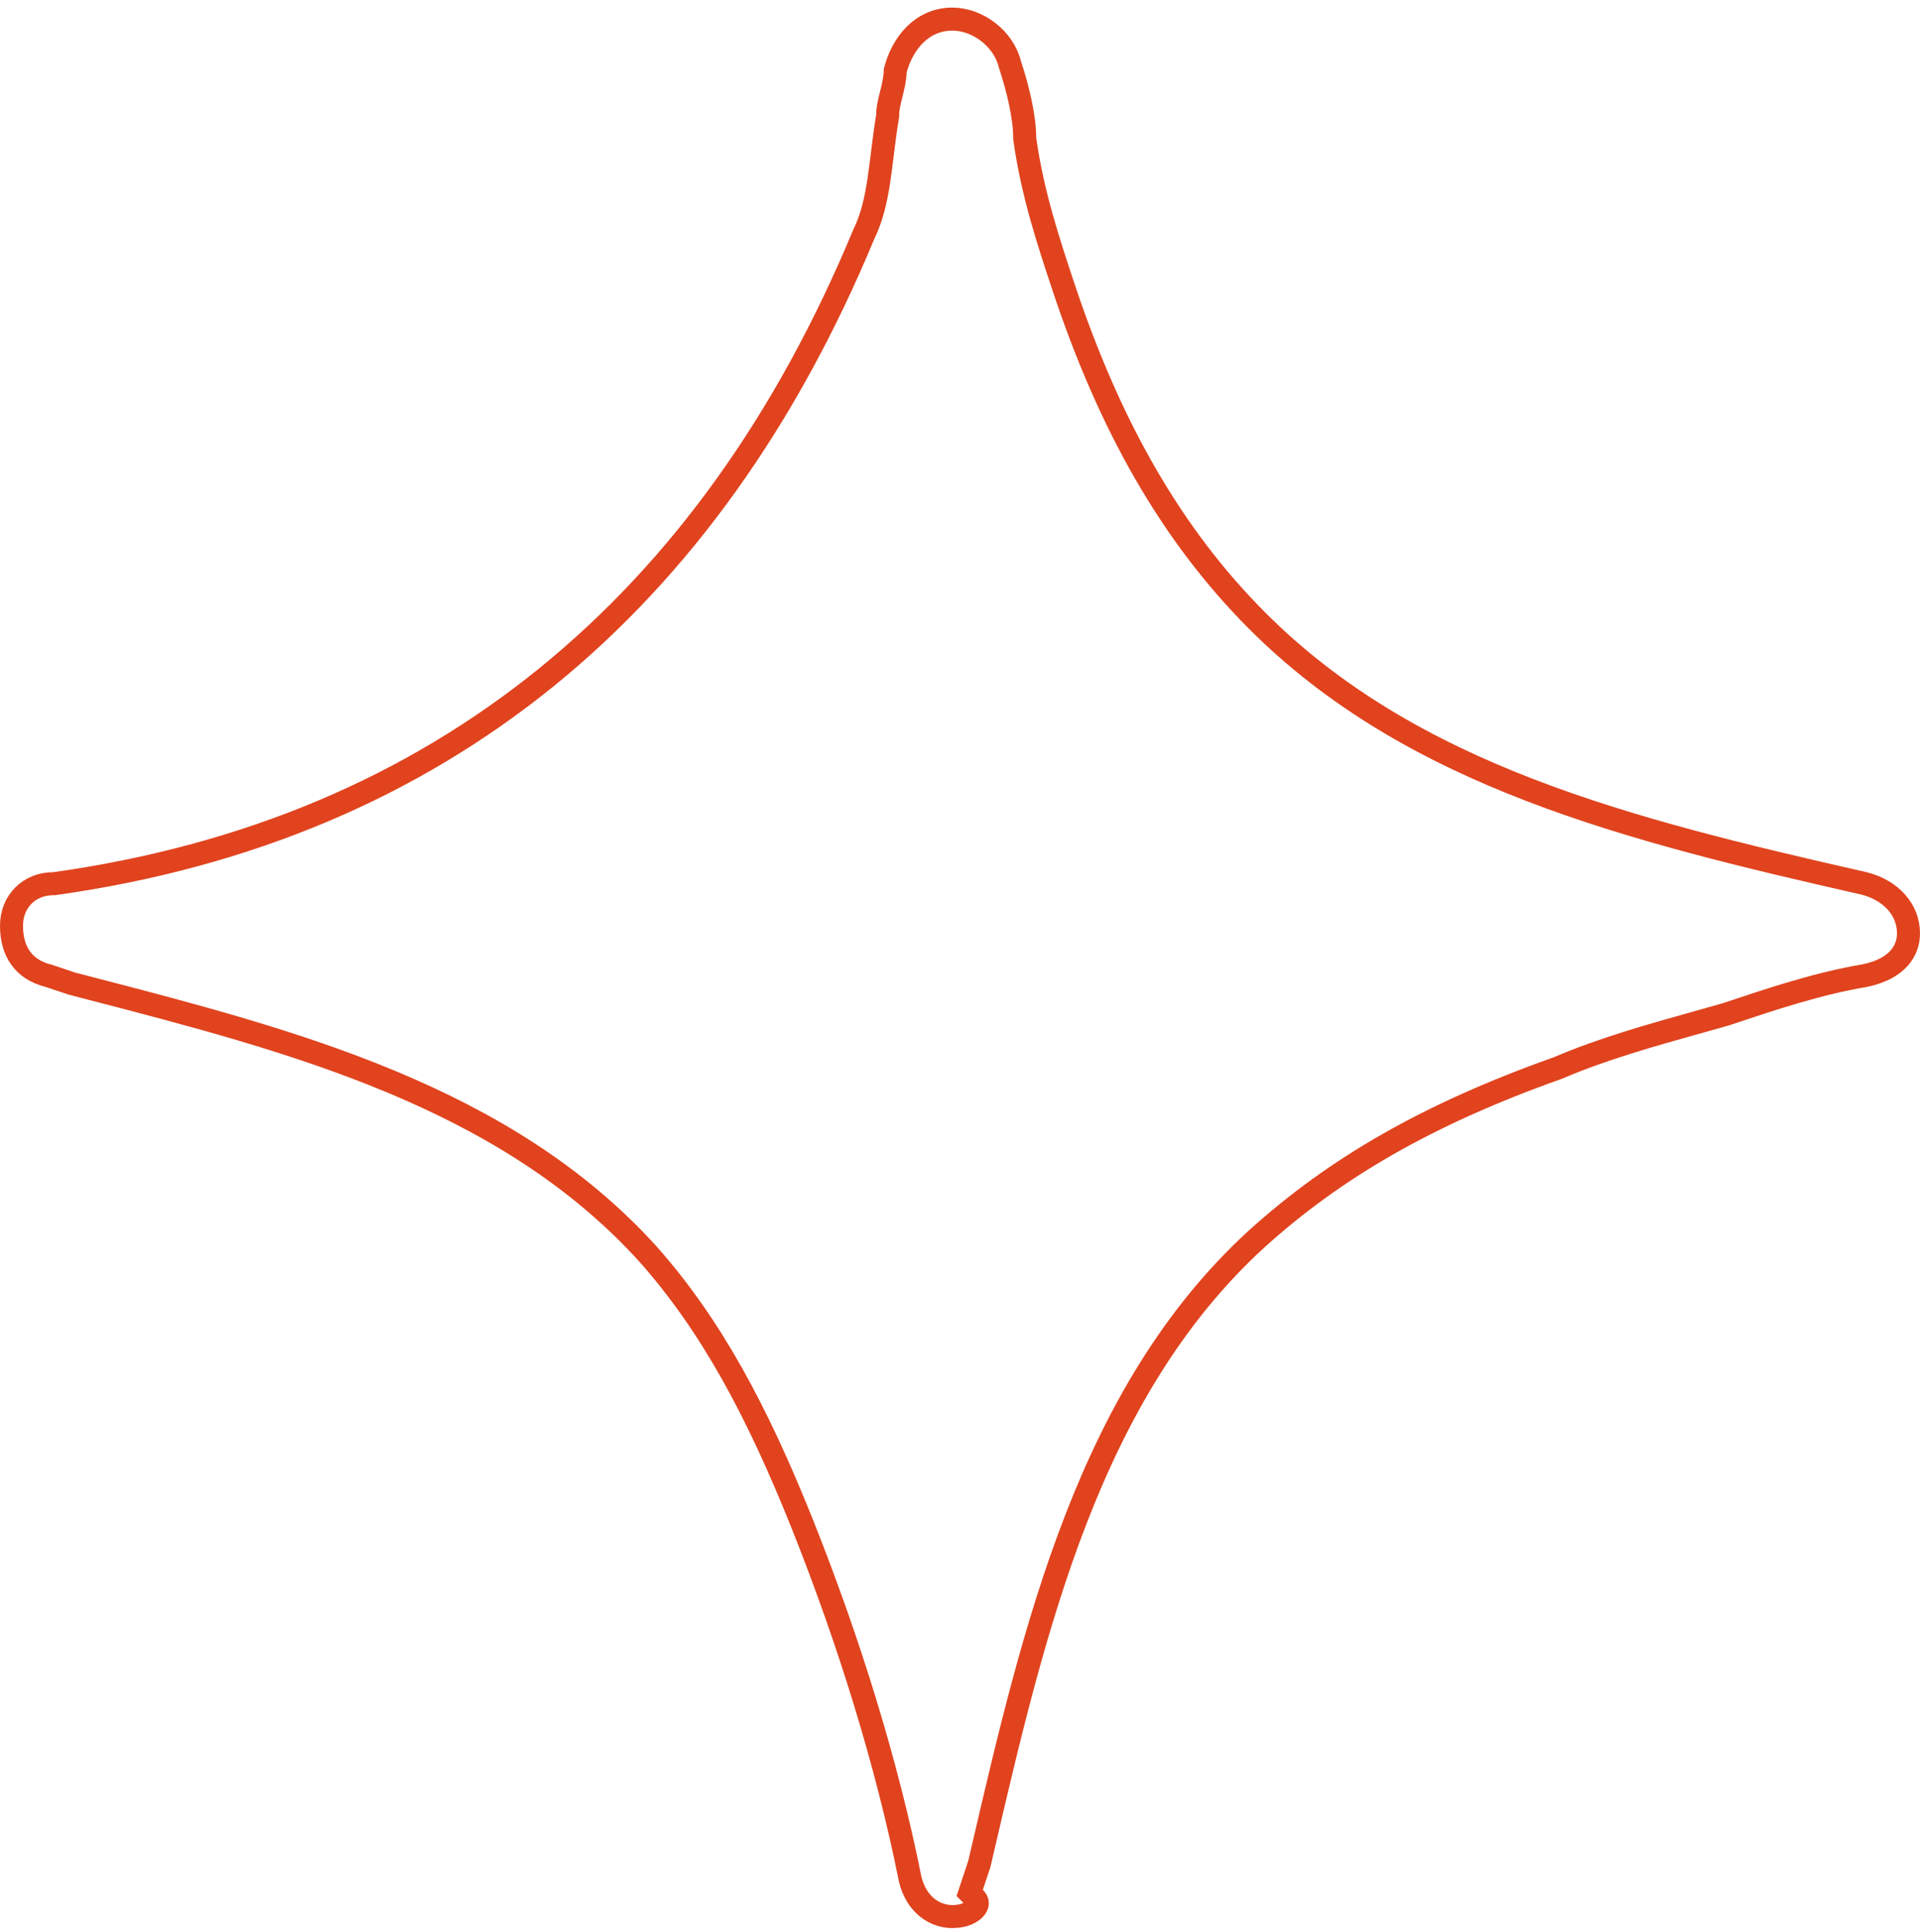 <?xml version="1.0" encoding="UTF-8"?> <svg xmlns="http://www.w3.org/2000/svg" width="167" height="168" viewBox="0 0 167 168" fill="none"> <path d="M56.416 109.114L56.41 109.107C43.994 95.329 25.284 90.472 7.951 85.973C7.382 85.825 6.815 85.678 6.249 85.53L4.294 84.876L4.257 84.864L4.22 84.854C3.095 84.572 2.313 84.027 1.804 83.325C1.289 82.614 1 81.668 1 80.501C1 78.389 2.544 76.844 4.639 76.844H4.709L4.778 76.834C38.286 72.125 61.755 52.582 75.133 20.37C75.856 18.905 76.203 17.293 76.454 15.612C76.559 14.907 76.65 14.171 76.743 13.422C76.761 13.271 76.78 13.12 76.799 12.969C76.912 12.056 77.035 11.116 77.197 10.139L77.21 10.058V9.976C77.21 9.454 77.341 8.91 77.512 8.221L77.524 8.173C77.673 7.576 77.852 6.859 77.871 6.117C78.502 3.727 80.215 1.661 82.837 1.661C85.039 1.661 87.282 3.354 87.831 5.56L87.841 5.597L87.853 5.633C88.506 7.602 89.127 10.14 89.127 11.972V12.042L89.137 12.113C89.812 16.859 91.162 20.923 92.481 24.898L92.492 24.928C96.503 37.011 101.874 46.474 109.3 53.928C122.787 67.47 141.635 72.171 162.128 76.817C164.454 77.405 166 79.085 166 81.167C166 81.937 165.748 82.692 165.178 83.327C164.608 83.963 163.663 84.54 162.18 84.841C158.131 85.52 154.099 86.87 150.155 88.189L150.136 88.196C149.326 88.428 148.492 88.661 147.641 88.899C143.681 90.006 139.357 91.215 135.488 92.877C124.14 96.901 116.075 101.616 109.338 107.704L109.334 107.707C94.713 121.052 89.945 141.582 85.394 161.179C85.325 161.475 85.256 161.771 85.187 162.067L84.539 164.019L84.345 164.604L84.78 165.04C84.958 165.219 85.002 165.369 85.007 165.471C85.013 165.579 84.981 165.726 84.853 165.898C84.589 166.251 83.93 166.661 82.837 166.661C81.336 166.661 79.736 165.672 79.174 163.449C77.172 153.406 73.841 142.711 69.85 132.693C65.853 122.661 61.825 115.223 56.416 109.114Z" stroke="#E0431E" stroke-width="2"></path> </svg> 